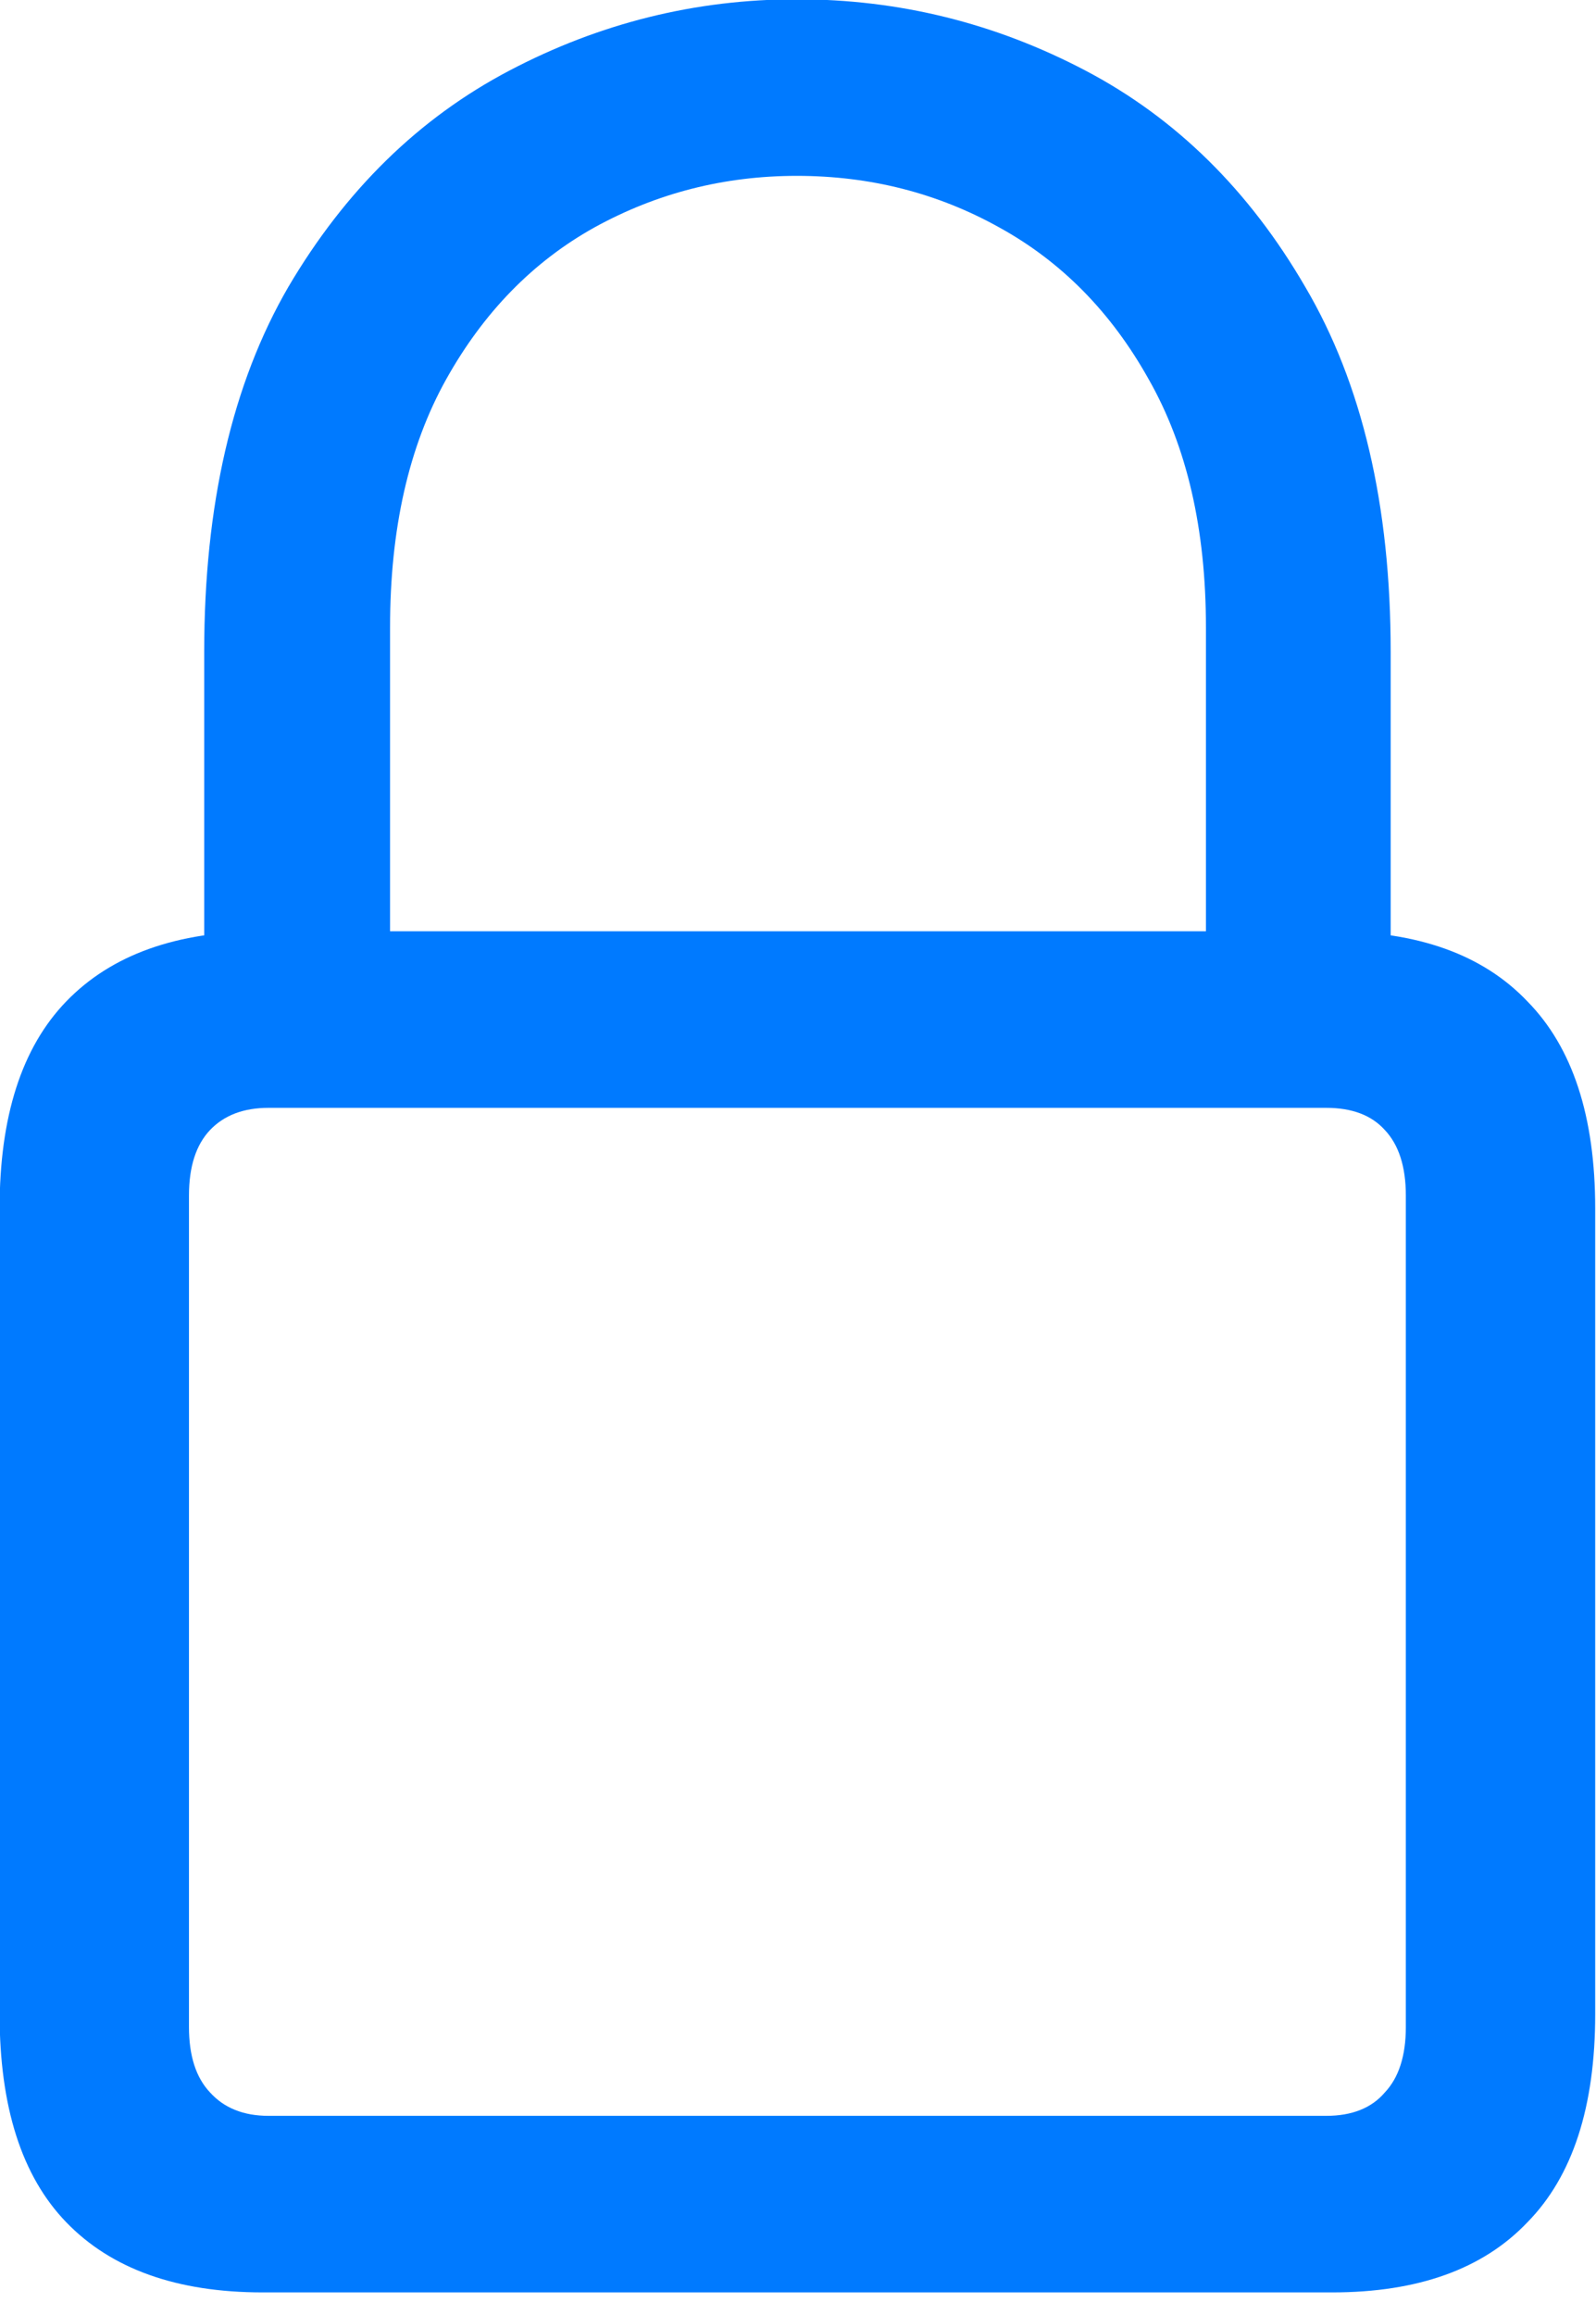<svg width="20" height="29" viewBox="0 0 20 29" fill="none" xmlns="http://www.w3.org/2000/svg">
<path d="M3.291 28.717C2.217 28.717 1.396 28.424 0.83 27.838C0.273 27.262 -0.005 26.393 -0.005 25.23V15.138C-0.005 13.985 0.273 13.121 0.83 12.545C1.396 11.959 2.217 11.666 3.291 11.666H16.694C17.769 11.666 18.584 11.959 19.141 12.545C19.707 13.121 19.99 13.985 19.99 15.138V25.23C19.99 26.393 19.707 27.262 19.141 27.838C18.584 28.424 17.769 28.717 16.694 28.717H3.291ZM3.364 26.505H16.621C16.943 26.505 17.188 26.407 17.354 26.212C17.529 26.026 17.617 25.753 17.617 25.392V14.977C17.617 14.615 17.529 14.342 17.354 14.156C17.188 13.971 16.943 13.878 16.621 13.878H3.364C3.052 13.878 2.808 13.971 2.632 14.156C2.456 14.342 2.368 14.615 2.368 14.977V25.392C2.368 25.753 2.456 26.026 2.632 26.212C2.808 26.407 3.052 26.505 3.364 26.505ZM2.559 12.794V8.165C2.559 6.329 2.91 4.806 3.613 3.595C4.326 2.384 5.249 1.48 6.382 0.885C7.515 0.289 8.716 -0.009 9.985 -0.009C11.265 -0.009 12.471 0.289 13.604 0.885C14.736 1.48 15.654 2.384 16.357 3.595C17.07 4.806 17.427 6.329 17.427 8.165V12.794H15.112V7.857C15.112 6.627 14.873 5.592 14.395 4.752C13.926 3.912 13.301 3.277 12.52 2.848C11.748 2.418 10.903 2.203 9.985 2.203C9.077 2.203 8.232 2.418 7.451 2.848C6.68 3.277 6.06 3.912 5.591 4.752C5.122 5.592 4.888 6.627 4.888 7.857V12.794H2.559Z" fill="#007AFF"/>
</svg>
